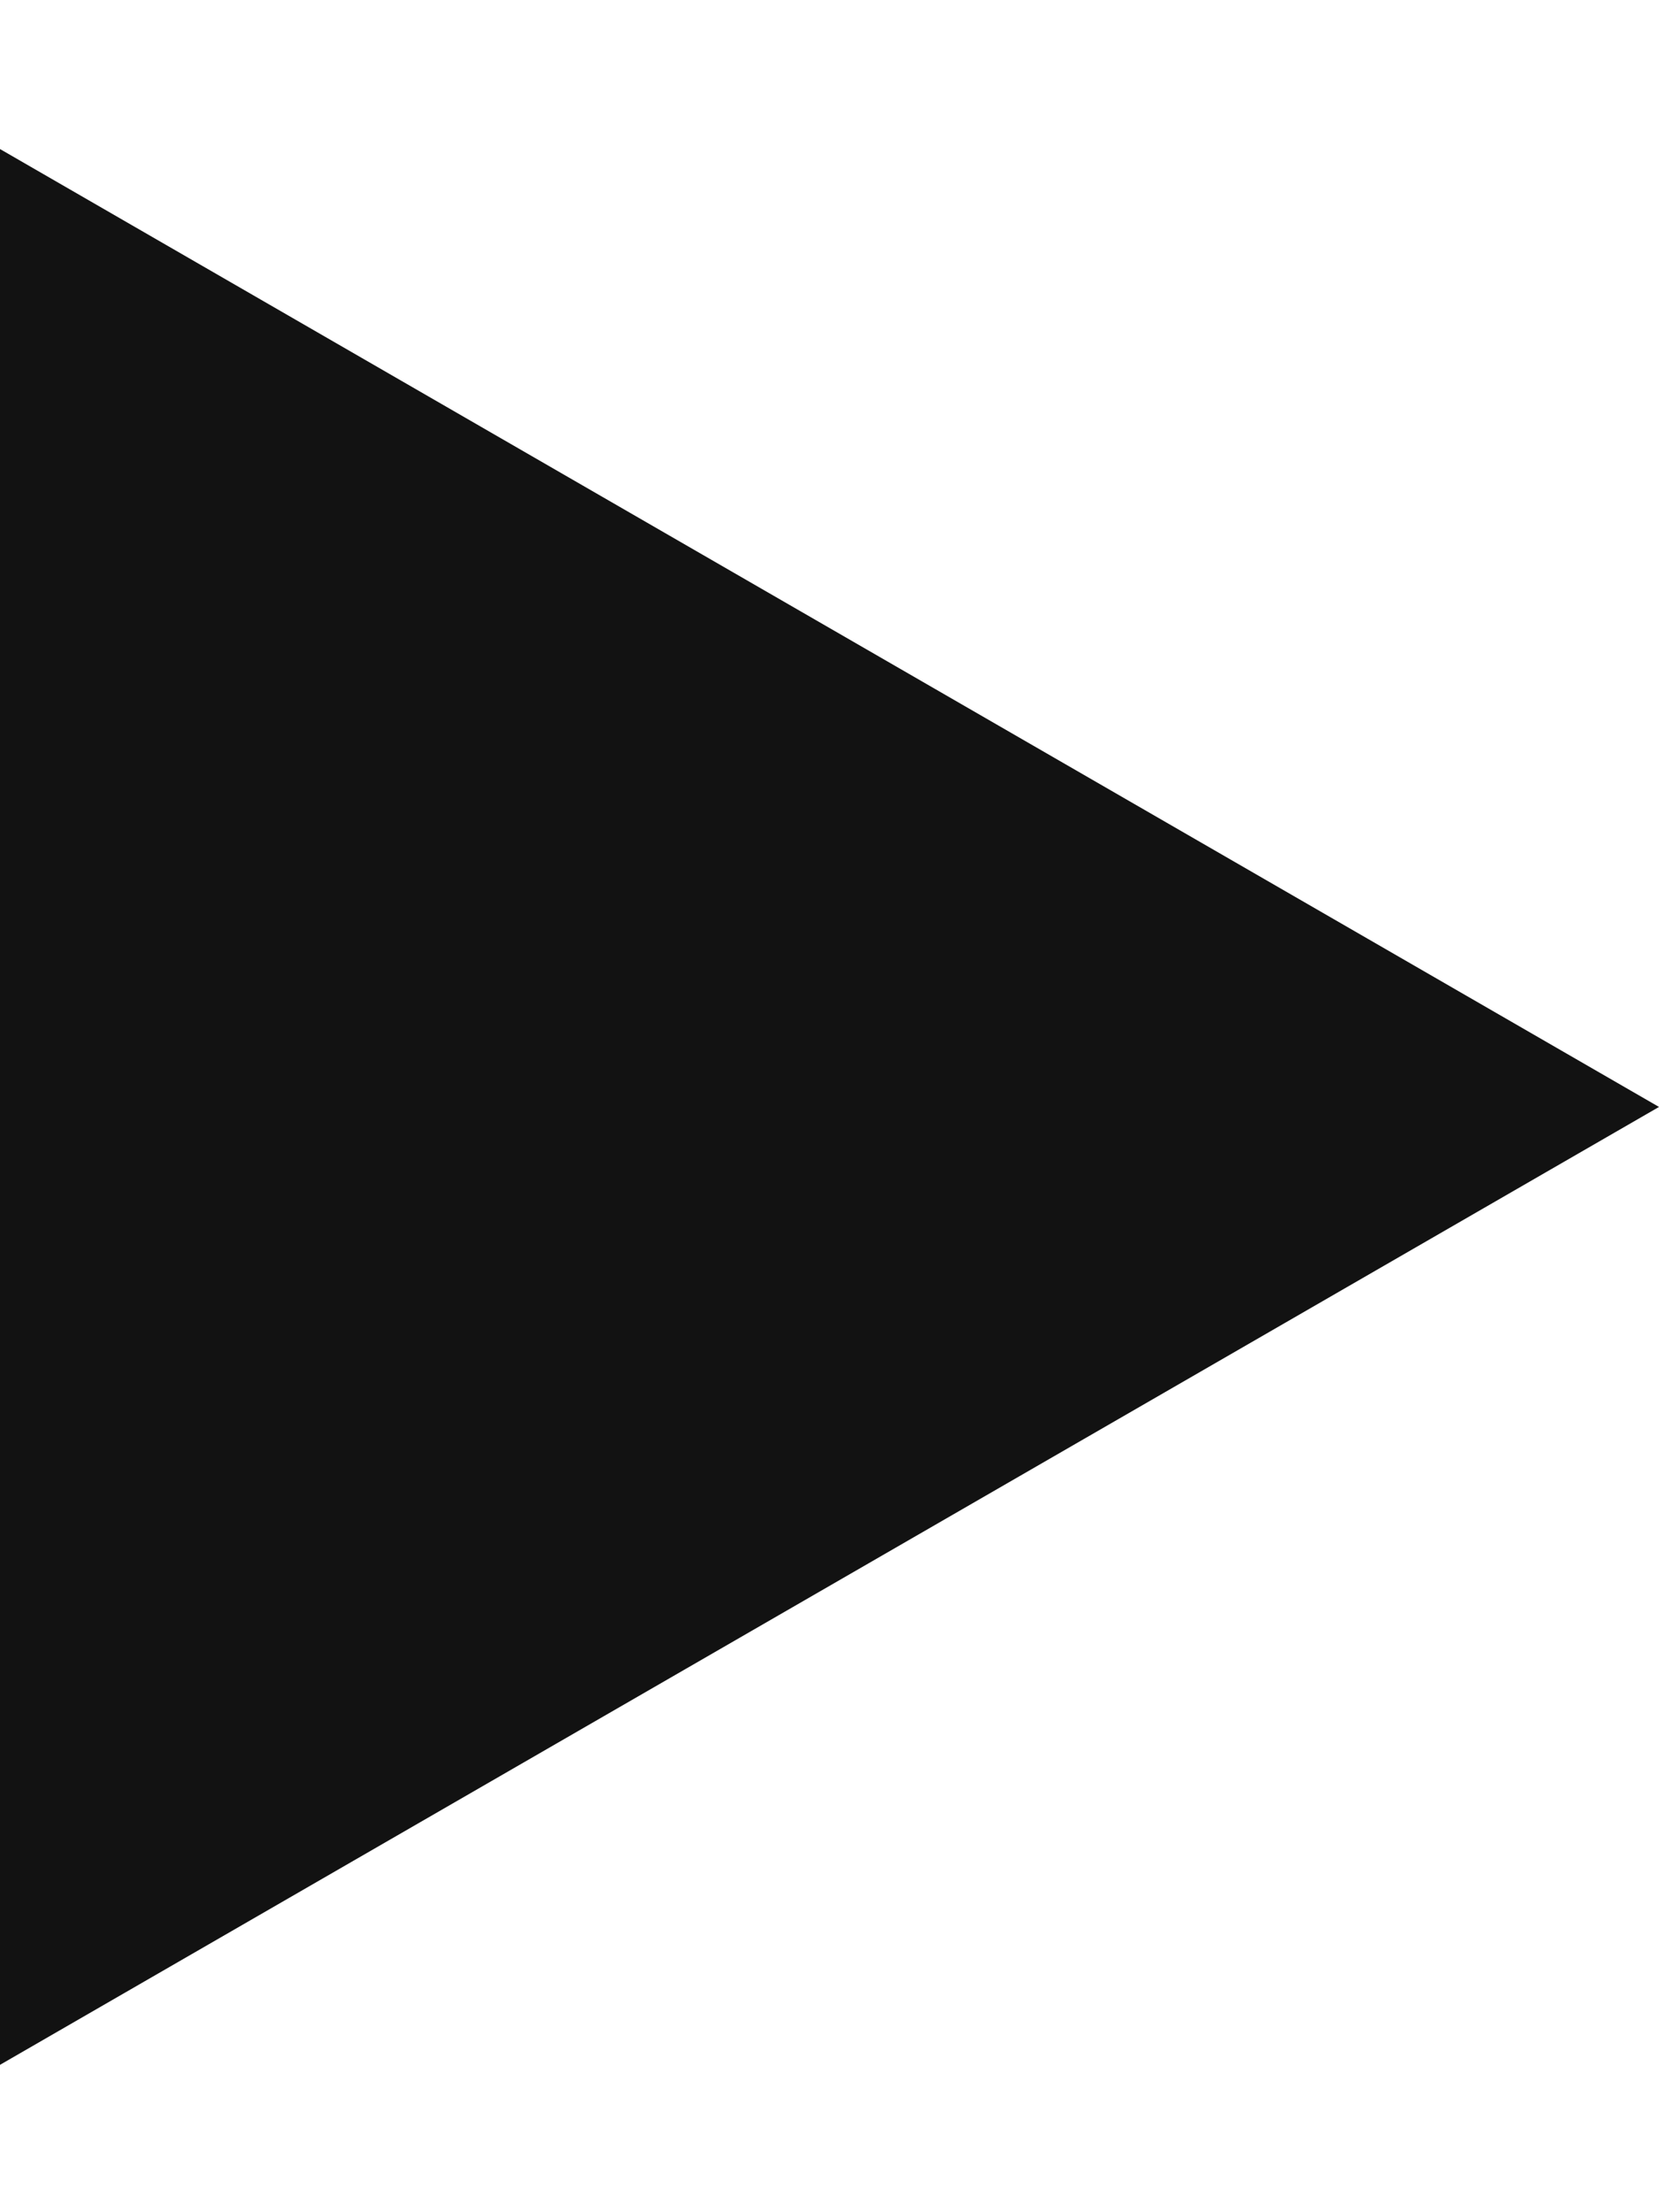 <svg width="6" height="8" viewBox="0 0 6 8" fill="none" xmlns="http://www.w3.org/2000/svg">
<g clip-path="url(#clip0_3496_8360)">
<path d="M6 4.003L0 7.467L3.02841e-07 0.539L6 4.003Z" fill="#121212"/>
</g>
<defs>
<clipPath id="clip0_3496_8360">
<rect width="6" height="8" fill="white"/>
</clipPath>
</defs>
</svg>

